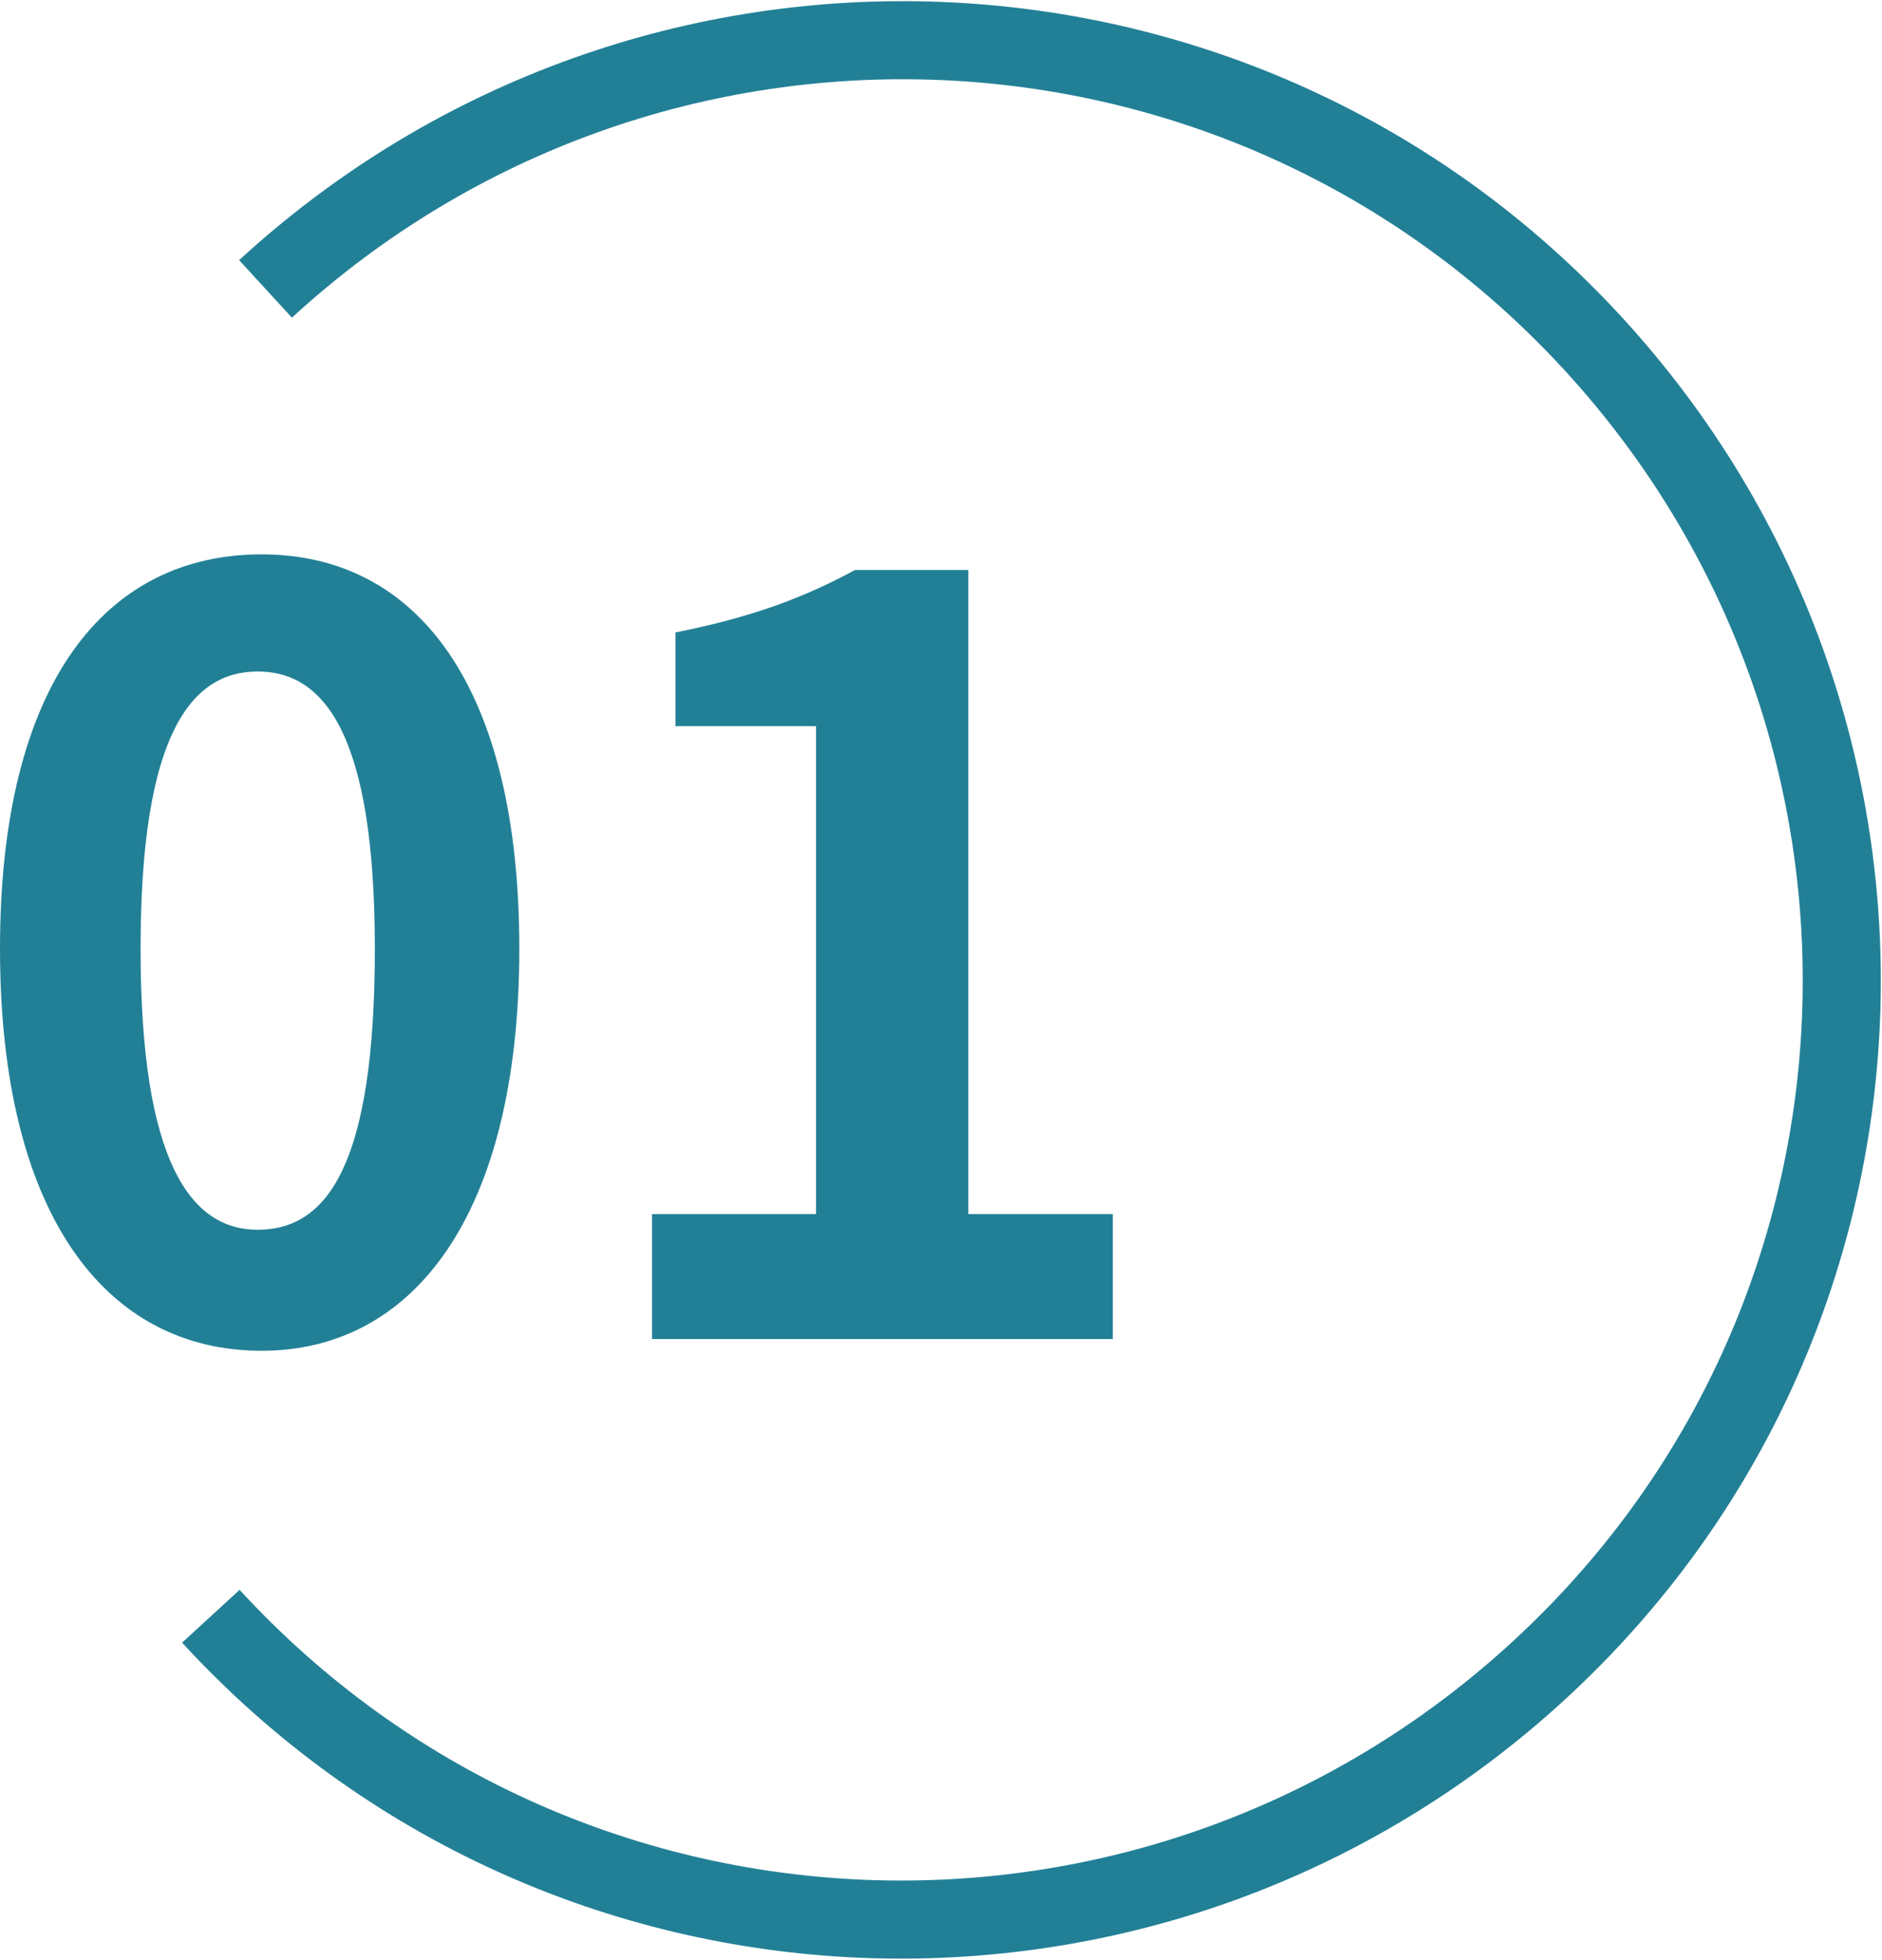 <?xml version="1.0" encoding="utf-8"?>
<!-- Generator: Adobe Illustrator 22.1.0, SVG Export Plug-In . SVG Version: 6.00 Build 0)  -->
<svg version="1.1" id="レイヤー_1" xmlns="http://www.w3.org/2000/svg" xmlns:xlink="http://www.w3.org/1999/xlink" x="0px"
	 y="0px" viewBox="0 0 48.2 50.2" style="enable-background:new 0 0 48.2 50.2;" xml:space="preserve">
<style type="text/css">
	.st0{fill:#228096;}
	.st1{fill:none;stroke:#228096;stroke-width:2;stroke-miterlimit:10;}
</style>
<g>
	<g>
		<g>
			<g>
				<g>
					<path class="st0" d="M0,24.3c0-6.8,2.7-10.1,6.7-10.1c4,0,6.6,3.4,6.6,10.1c0,6.8-2.7,10.3-6.6,10.3C2.7,34.6,0,31.1,0,24.3z
						 M9.6,24.3c0-5.5-1.3-7.1-3-7.1c-1.7,0-3,1.6-3,7.1c0,5.5,1.3,7.2,3,7.2C8.4,31.5,9.6,29.8,9.6,24.3z"/>
					<path class="st0" d="M16.7,31.1h4.2V18.6h-3.6v-2.4c2-0.4,3.3-0.9,4.6-1.6h2.9v16.5h3.7v3.2H16.7V31.1z"/>
				</g>
			</g>
		</g>
	</g>
	<path class="st1" d="M6.8,7.4c9.8-9,25-8.4,34,1.4c9,9.8,8.4,25-1.4,34c-9.8,9-25,8.4-34-1.4"/>
</g>
</svg>
